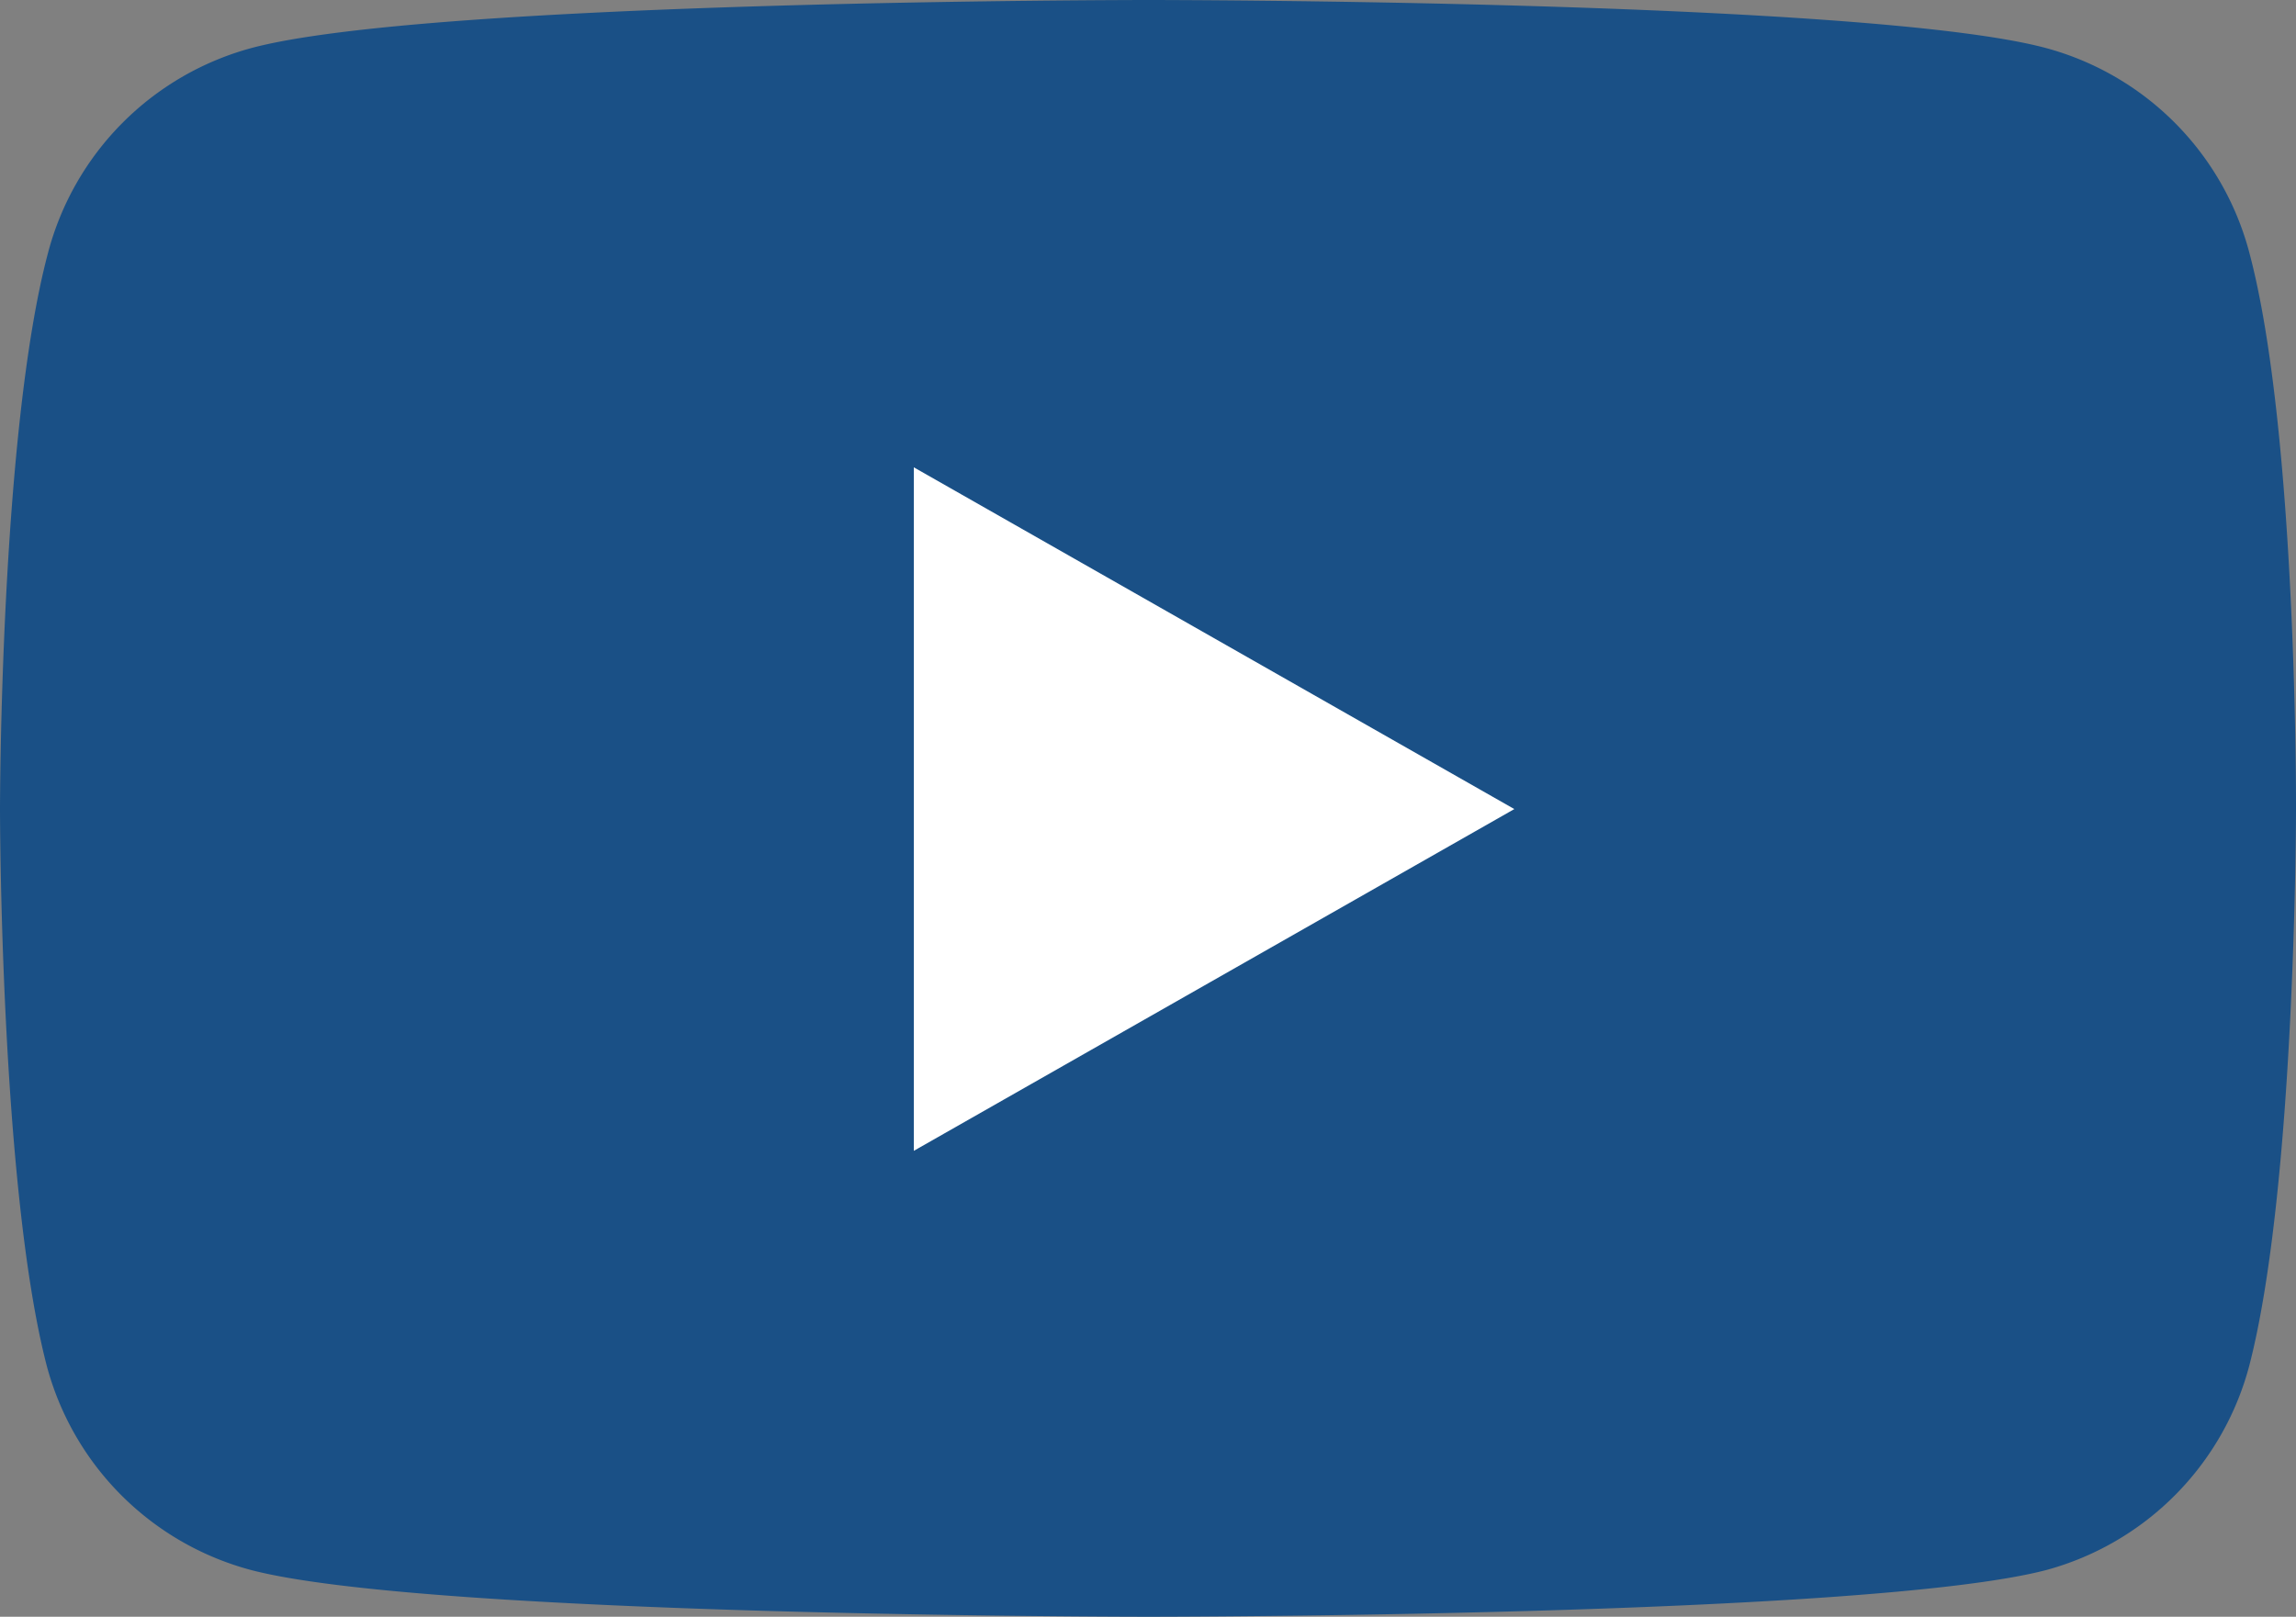<svg xmlns="http://www.w3.org/2000/svg" width="49.17" height="34.63" viewBox="0 0 49.17 34.63">
  <rect x="0" y="0" width="49.17" height="34.63" fill="#808080" stroke="none"/>
  <g id="Group_4" data-name="Group 4" transform="translate(-0.4 -0.17)">
    <path id="Path_1" data-name="Path 1" d="M48.57,5.58A6.17,6.17,0,0,0,44.22,1.2C40.39.17,25,.17,25,.17S9.61.17,5.78,1.2A6.17,6.17,0,0,0,1.43,5.58C.4,9.44.4,17.5.4,17.5s0,8.06,1,11.92A6.17,6.17,0,0,0,5.78,33.8c3.83,1,19.22,1,19.22,1s15.39,0,19.22-1a6.17,6.17,0,0,0,4.35-4.38c1-3.86,1-11.92,1-11.92S49.6,9.44,48.57,5.58Z" fill="#1a5086"/>
    <path id="Path_2" data-name="Path 2" d="M19.97,24.82,32.83,17.5,19.97,10.18Z" fill="#fff"/>
  </g>
</svg>

